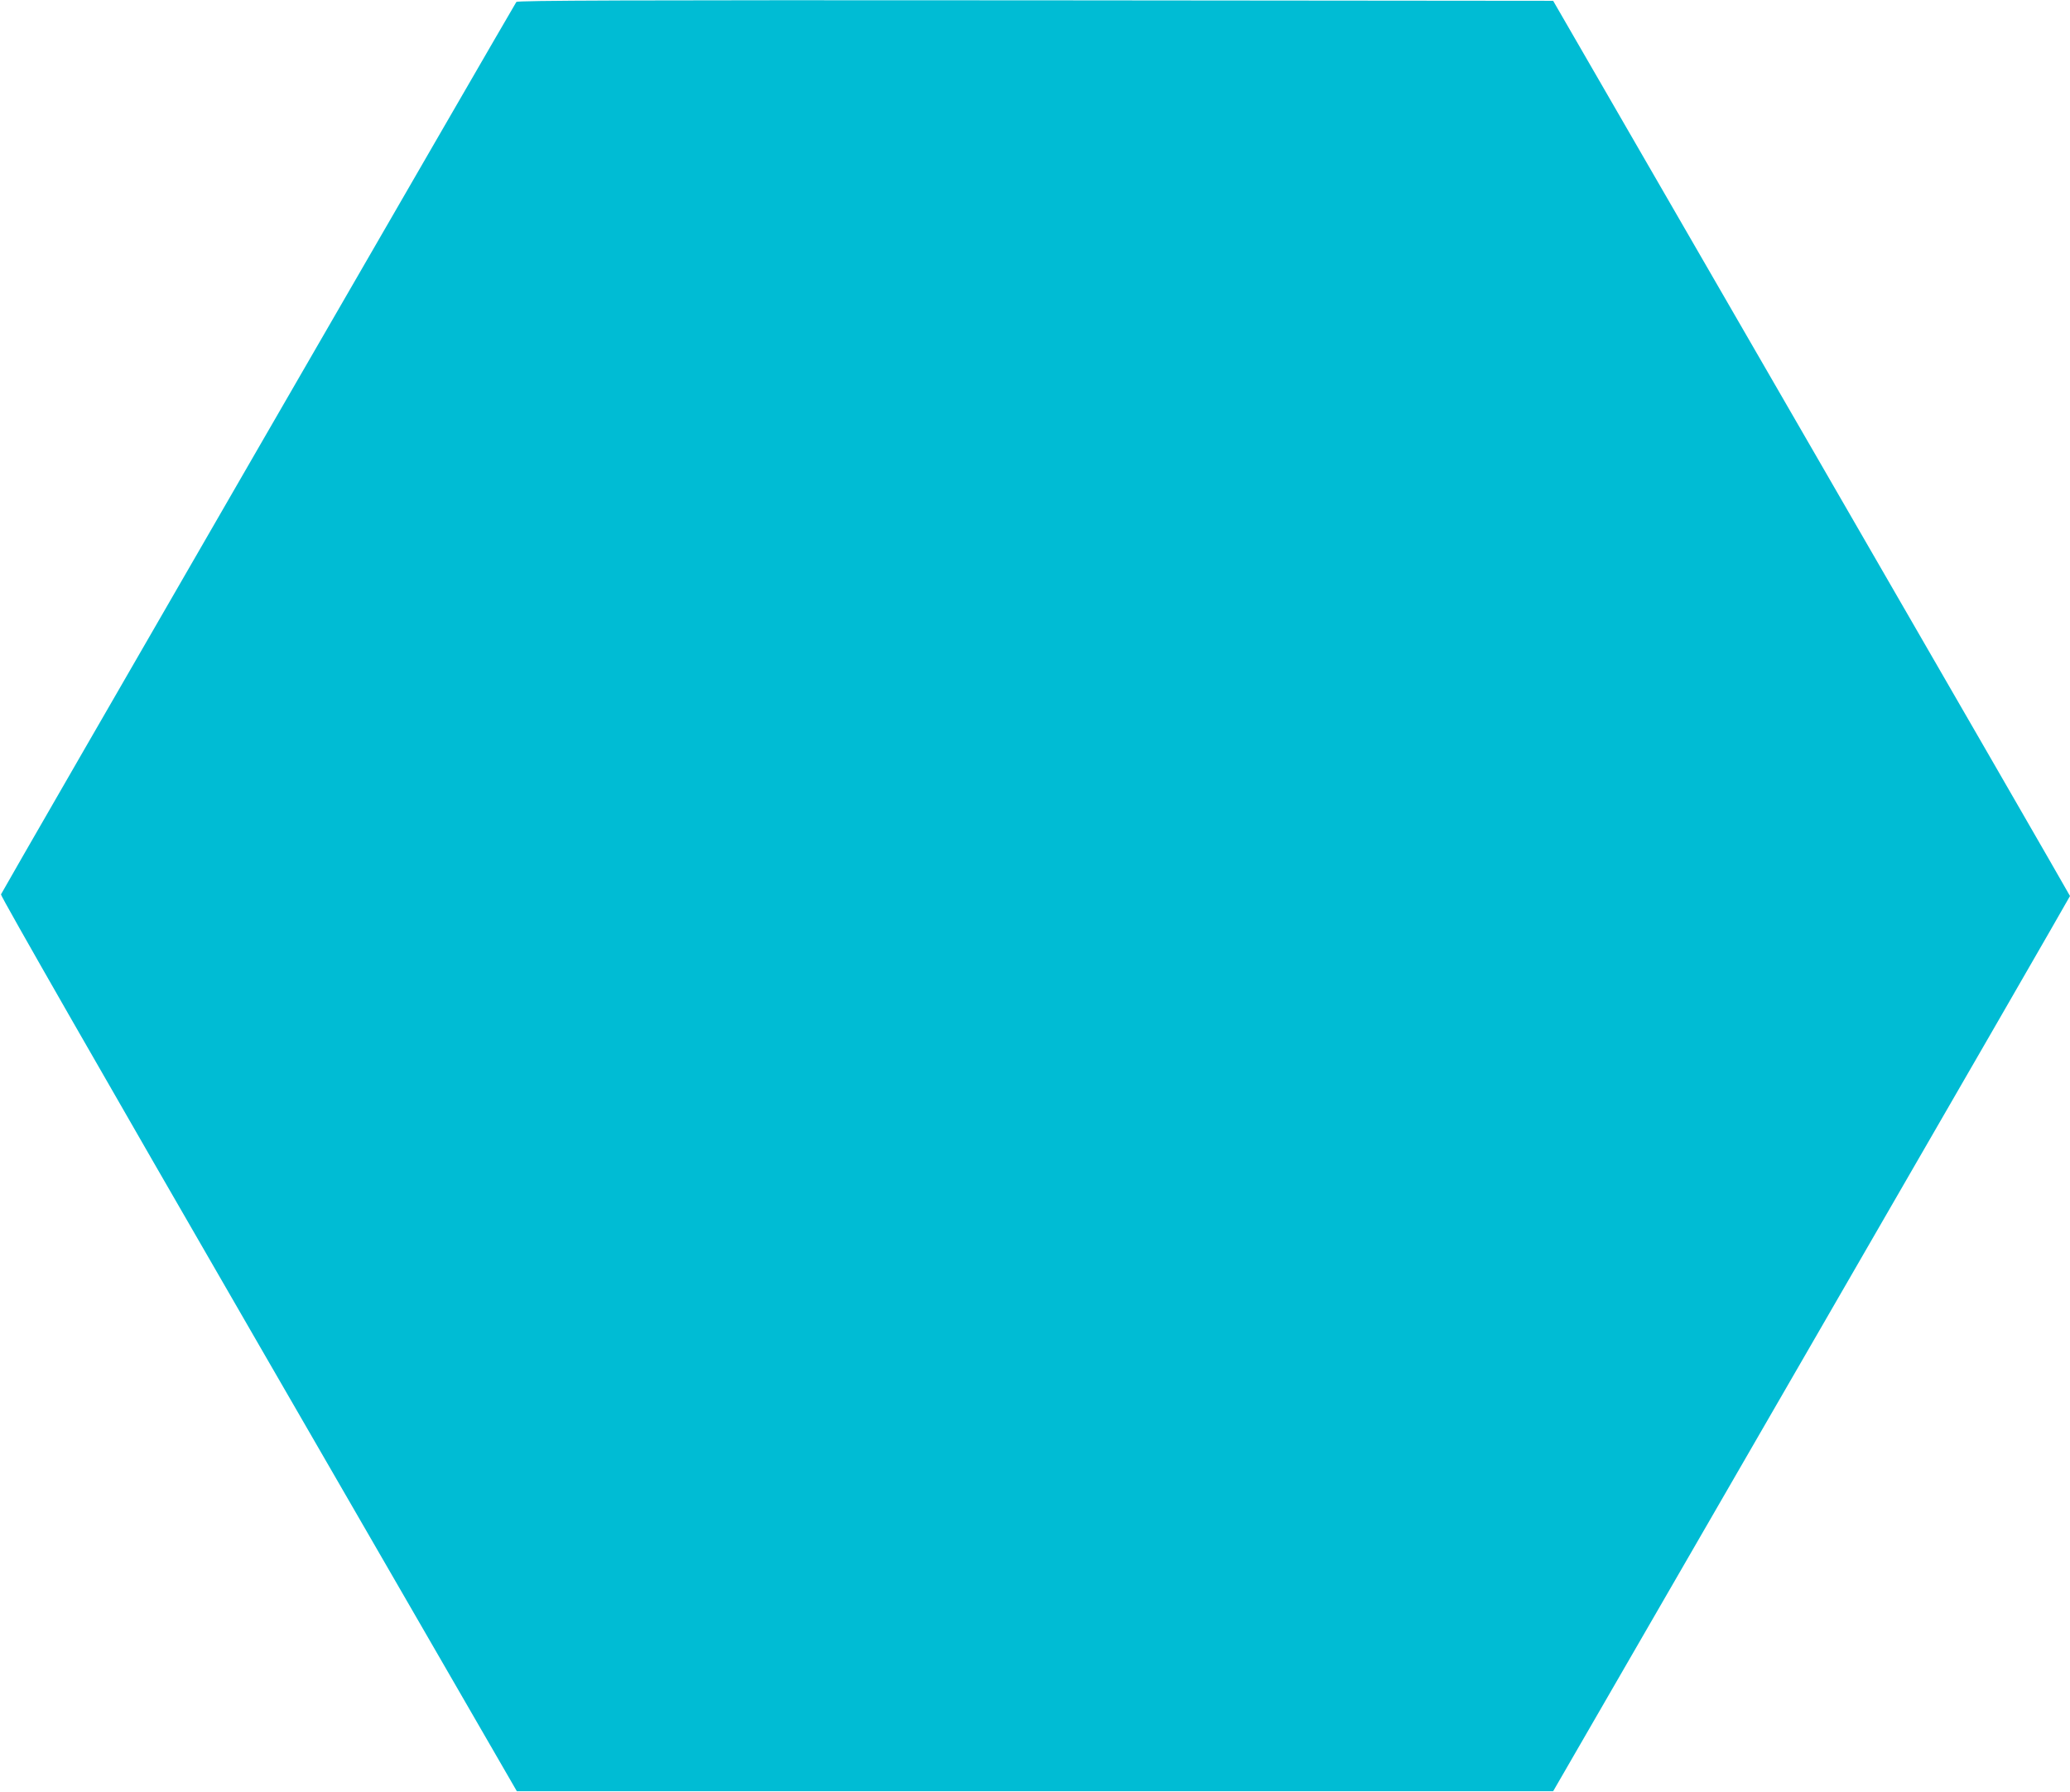 <?xml version="1.0" standalone="no"?>
<!DOCTYPE svg PUBLIC "-//W3C//DTD SVG 20010904//EN"
 "http://www.w3.org/TR/2001/REC-SVG-20010904/DTD/svg10.dtd">
<svg version="1.0" xmlns="http://www.w3.org/2000/svg"
 width="1280pt" height="1108pt" viewBox="0 0 1280 1108"
 preserveAspectRatio="xMidYMid meet">
<g transform="translate(0,1108) scale(0.1,-0.1)"
fill="#00bcd4" stroke="none">
<path d="M3193 11068 c-14 -19 -3181 -5500 -3187 -5518 -4 -9 642 -1136 1592
-2780 l1598 -2765 3204 0 3204 0 1598 2765 c879 1520 1598 2767 1598 2770 0 3
-719 1249 -1598 2770 l-1598 2765 -3201 3 c-2553 2 -3202 -1 -3210 -10z"/>
</g>
</svg>
